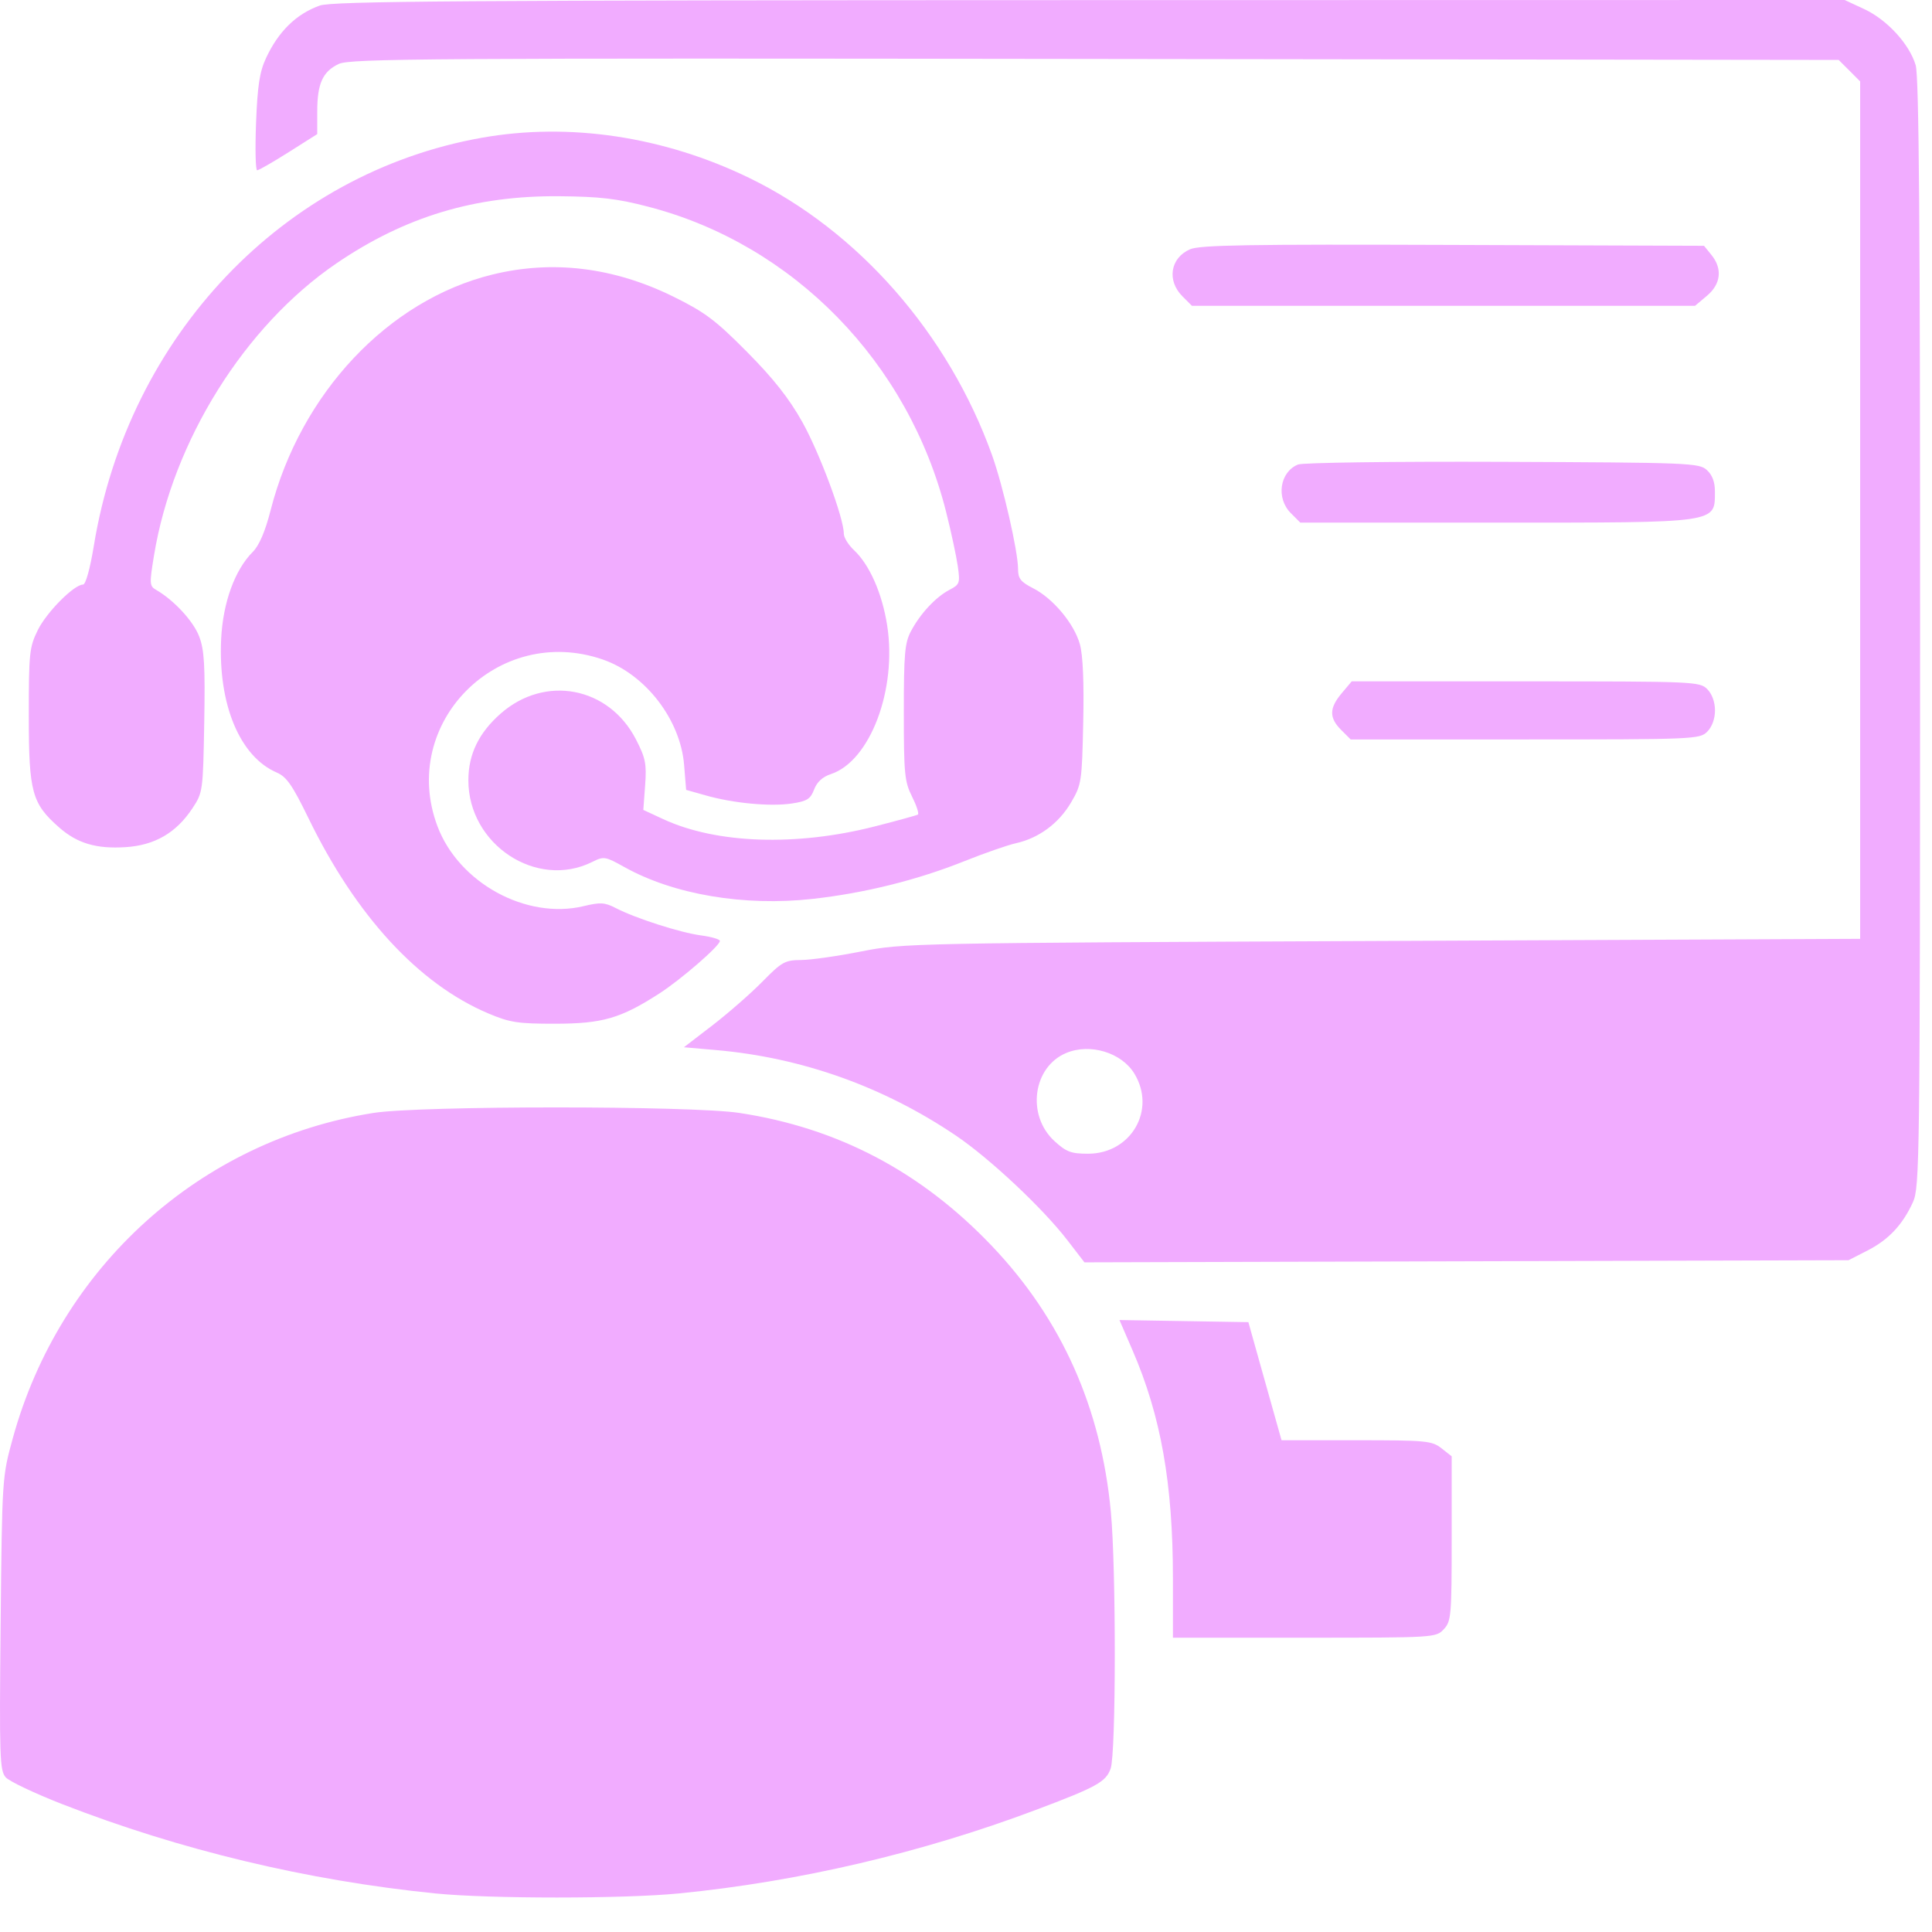 <svg width="49" height="49" viewBox="0 0 49 49" fill="none" xmlns="http://www.w3.org/2000/svg">
<path fill-rule="evenodd" clip-rule="evenodd" d="M8.11 0.141C7.516 0.353 7.063 0.795 6.748 1.471C6.585 1.819 6.531 2.168 6.494 3.116C6.469 3.778 6.481 4.319 6.522 4.319C6.563 4.319 6.922 4.112 7.321 3.86L8.046 3.401V2.833C8.046 2.12 8.183 1.816 8.591 1.622C8.88 1.485 10.877 1.472 27.773 1.495L46.633 1.52L46.906 1.792L47.178 2.065V12.938V23.811L35.05 23.865C23.1 23.917 22.907 23.921 21.843 24.131C21.248 24.249 20.562 24.347 20.317 24.348C19.908 24.351 19.828 24.396 19.335 24.898C19.04 25.198 18.471 25.695 18.072 26.003L17.345 26.561L18.17 26.633C20.341 26.824 22.407 27.561 24.241 28.799C25.095 29.375 26.443 30.639 27.067 31.449L27.504 32.016L37.194 31.989L46.883 31.962L47.36 31.718C47.898 31.444 48.254 31.065 48.517 30.489C48.687 30.115 48.696 29.431 48.698 16.065C48.7 5.695 48.67 1.935 48.586 1.653C48.425 1.115 47.862 0.502 47.282 0.231L46.785 0L27.636 0.003C11.672 0.006 8.425 0.029 8.11 0.141ZM12.219 3.494C7.186 4.386 3.254 8.519 2.381 13.835C2.285 14.424 2.173 14.826 2.106 14.826C1.878 14.826 1.183 15.526 0.959 15.98C0.745 16.415 0.73 16.561 0.73 18.165C0.731 20.094 0.809 20.379 1.501 20.987C1.96 21.39 2.443 21.533 3.183 21.486C3.924 21.439 4.467 21.124 4.878 20.504C5.145 20.101 5.149 20.069 5.18 18.326C5.205 16.877 5.182 16.482 5.051 16.14C4.904 15.755 4.412 15.222 3.965 14.964C3.79 14.864 3.787 14.813 3.907 14.081C4.385 11.179 6.207 8.265 8.537 6.677C10.274 5.494 12.048 4.959 14.183 4.977C15.215 4.986 15.648 5.036 16.442 5.243C20.127 6.199 23.046 9.193 23.998 12.993C24.123 13.488 24.254 14.101 24.291 14.354C24.353 14.789 24.341 14.824 24.082 14.959C23.734 15.141 23.342 15.561 23.106 16.005C22.947 16.302 22.923 16.578 22.923 18.067C22.923 19.624 22.942 19.825 23.132 20.204C23.247 20.434 23.314 20.639 23.279 20.66C23.245 20.68 22.753 20.815 22.186 20.96C20.19 21.47 18.168 21.4 16.82 20.775L16.316 20.541L16.362 19.917C16.402 19.373 16.373 19.226 16.13 18.754C15.442 17.416 13.824 17.107 12.697 18.099C12.144 18.586 11.88 19.129 11.879 19.785C11.874 21.417 13.61 22.564 15.02 21.861C15.316 21.713 15.349 21.719 15.836 21.991C17.087 22.689 18.874 22.991 20.61 22.798C21.932 22.651 23.266 22.319 24.465 21.839C24.967 21.638 25.555 21.433 25.771 21.385C26.348 21.256 26.853 20.883 27.165 20.352C27.43 19.9 27.441 19.827 27.473 18.323C27.495 17.303 27.466 16.616 27.388 16.338C27.241 15.815 26.709 15.178 26.202 14.919C25.886 14.758 25.82 14.673 25.82 14.43C25.82 13.985 25.438 12.317 25.159 11.539C24.055 8.465 21.767 5.855 19.001 4.512C16.833 3.46 14.439 3.1 12.219 3.494ZM30.18 6.323C29.681 6.543 29.589 7.115 29.989 7.515L30.23 7.756H36.61H42.99L43.292 7.502C43.647 7.203 43.69 6.816 43.406 6.466L43.218 6.234L36.851 6.212C31.65 6.193 30.428 6.214 30.18 6.323ZM12.486 6.964C9.845 7.613 7.623 9.974 6.864 12.939C6.726 13.479 6.574 13.834 6.412 13.996C5.956 14.451 5.654 15.283 5.609 16.206C5.529 17.865 6.082 19.192 7.022 19.595C7.267 19.7 7.418 19.918 7.823 20.75C9.029 23.231 10.617 24.954 12.385 25.703C12.931 25.934 13.133 25.965 14.085 25.964C15.28 25.962 15.741 25.829 16.718 25.2C17.27 24.845 18.258 23.988 18.258 23.864C18.258 23.822 18.043 23.759 17.779 23.724C17.252 23.654 16.121 23.291 15.616 23.03C15.337 22.886 15.226 22.88 14.801 22.982C13.347 23.33 11.632 22.391 11.093 20.95C10.118 18.343 12.631 15.811 15.285 16.726C16.37 17.099 17.259 18.252 17.351 19.405L17.402 20.033L17.904 20.175C18.603 20.373 19.537 20.46 20.081 20.379C20.469 20.32 20.556 20.266 20.648 20.023C20.719 19.834 20.863 19.702 21.073 19.633C22.067 19.305 22.754 17.491 22.501 15.864C22.374 15.048 22.053 14.32 21.656 13.95C21.516 13.819 21.401 13.632 21.401 13.534C21.401 13.137 20.786 11.485 20.348 10.702C20.011 10.101 19.619 9.604 18.947 8.926C18.147 8.119 17.879 7.918 17.08 7.524C15.566 6.778 14.015 6.588 12.486 6.964ZM32.921 11.781C32.456 11.972 32.358 12.633 32.738 13.014L32.979 13.255H37.949C43.629 13.255 43.491 13.275 43.494 12.46C43.495 12.225 43.427 12.045 43.289 11.92C43.092 11.742 42.847 11.732 38.109 11.713C35.359 11.702 33.04 11.733 32.921 11.781ZM34.028 17.583C33.71 17.961 33.707 18.205 34.015 18.513L34.256 18.754H38.679C42.972 18.754 43.109 18.748 43.299 18.558C43.421 18.436 43.496 18.23 43.496 18.018C43.496 17.805 43.421 17.599 43.299 17.477C43.109 17.287 42.972 17.281 38.693 17.281H34.282L34.028 17.583ZM27.047 26.704C26.195 27.056 26.028 28.285 26.744 28.941C27.043 29.215 27.165 29.261 27.595 29.261C28.688 29.261 29.331 28.149 28.77 27.229C28.445 26.696 27.651 26.454 27.047 26.704ZM9.47 28.227C5.076 28.921 1.521 32.128 0.324 36.479C0.055 37.456 0.053 37.481 0.016 41.177C-0.018 44.581 -0.007 44.908 0.147 45.079C0.24 45.181 0.884 45.486 1.58 45.758C4.572 46.923 7.797 47.695 11.041 48.022C12.418 48.16 15.825 48.16 17.227 48.021C20.261 47.722 23.373 46.993 26.262 45.907C27.814 45.324 28.051 45.193 28.169 44.853C28.306 44.462 28.309 39.79 28.174 38.345C27.926 35.702 26.924 33.459 25.161 31.605C23.367 29.719 21.255 28.606 18.749 28.226C17.523 28.04 10.648 28.04 9.47 28.227ZM28.722 34.243C29.445 35.915 29.748 37.625 29.748 40.036V41.536H33.083C36.387 41.536 36.419 41.534 36.618 41.321C36.806 41.119 36.818 40.984 36.818 39.021V36.935L36.559 36.732C36.318 36.542 36.174 36.528 34.402 36.528H32.503L32.358 36.013C32.278 35.729 32.089 35.055 31.937 34.515L31.662 33.533L30.027 33.506L28.392 33.479L28.722 34.243Z" fill="#F1ACFF"/>
</svg>
